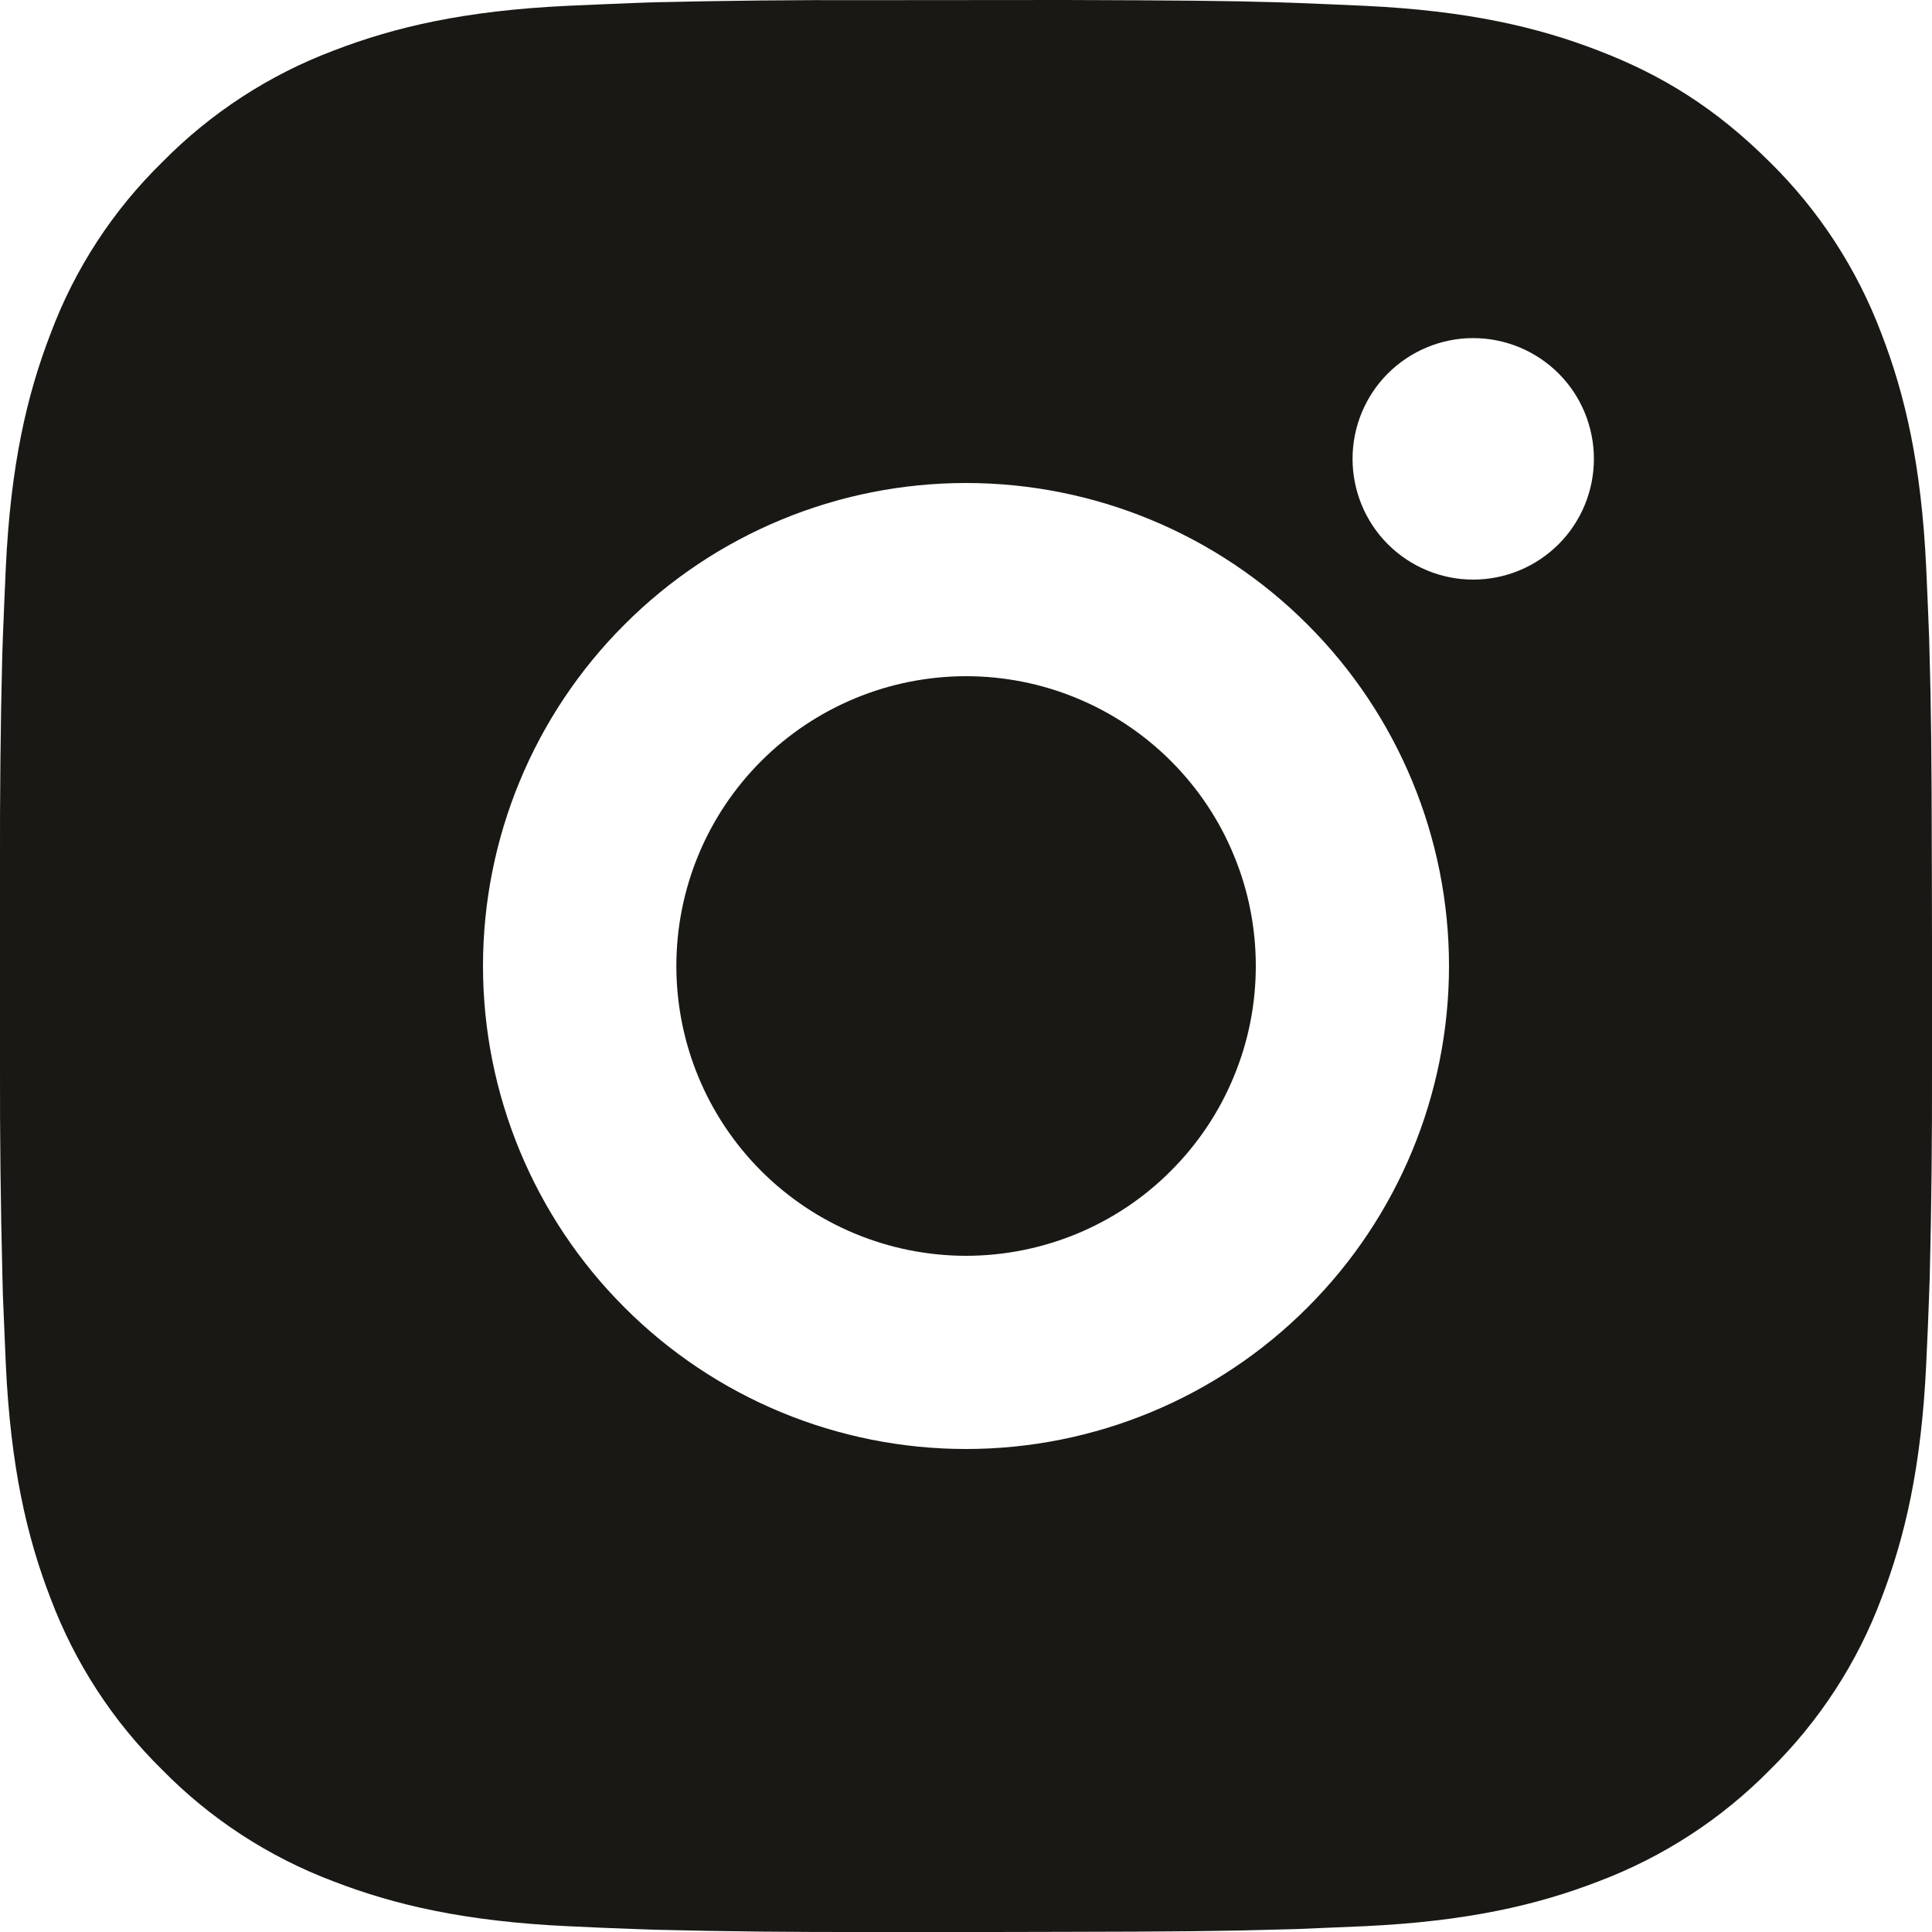 <?xml version="1.0" encoding="UTF-8"?> <svg xmlns="http://www.w3.org/2000/svg" width="12" height="12" viewBox="0 0 12 12" fill="none"> <path d="M6.617 0C7.292 0.002 7.634 0.005 7.93 0.014L8.047 0.018C8.181 0.023 8.314 0.029 8.474 0.036C9.112 0.066 9.548 0.167 9.93 0.315C10.326 0.467 10.659 0.674 10.993 1.007C11.298 1.307 11.534 1.67 11.685 2.07C11.833 2.452 11.934 2.888 11.964 3.527C11.971 3.686 11.977 3.819 11.982 3.954L11.985 4.07C11.994 4.365 11.998 4.708 11.999 5.383L12 5.831V6.617C12.001 7.054 11.997 7.492 11.986 7.929L11.982 8.046C11.977 8.181 11.972 8.313 11.964 8.473C11.934 9.112 11.832 9.547 11.685 9.93C11.535 10.33 11.298 10.693 10.993 10.993C10.693 11.298 10.33 11.534 9.93 11.685C9.548 11.833 9.112 11.934 8.474 11.964C8.331 11.97 8.189 11.976 8.047 11.982L7.93 11.985C7.634 11.994 7.292 11.998 6.617 11.999L6.169 12H5.384C4.946 12.001 4.508 11.997 4.071 11.986L3.954 11.982C3.812 11.977 3.669 11.971 3.527 11.964C2.889 11.934 2.453 11.833 2.07 11.685C1.67 11.534 1.307 11.298 1.008 10.993C0.702 10.693 0.466 10.33 0.315 9.93C0.167 9.548 0.066 9.112 0.036 8.473C0.03 8.331 0.024 8.188 0.018 8.046L0.015 7.929C0.004 7.492 -0.001 7.054 0 6.617V5.383C-0.001 4.945 0.003 4.508 0.014 4.07L0.018 3.954C0.023 3.819 0.029 3.686 0.036 3.527C0.066 2.888 0.167 2.453 0.315 2.07C0.465 1.669 0.702 1.306 1.008 1.007C1.308 0.702 1.67 0.466 2.07 0.315C2.453 0.167 2.888 0.066 3.527 0.036C3.687 0.029 3.82 0.023 3.954 0.018L4.071 0.014C4.508 0.004 4.946 -0.001 5.383 0.001L6.617 0ZM6 3C5.204 3 4.441 3.316 3.879 3.879C3.316 4.441 3 5.204 3 6C3 6.795 3.316 7.559 3.879 8.121C4.441 8.684 5.204 9 6 9C6.796 9 7.559 8.684 8.121 8.121C8.684 7.559 9 6.795 9 6C9 5.204 8.684 4.441 8.121 3.879C7.559 3.316 6.796 3 6 3ZM6 4.2C6.236 4.2 6.47 4.246 6.689 4.337C6.907 4.427 7.106 4.56 7.273 4.727C7.44 4.894 7.573 5.092 7.663 5.311C7.754 5.529 7.8 5.763 7.8 6C7.8 6.236 7.754 6.47 7.663 6.688C7.573 6.907 7.44 7.105 7.273 7.272C7.106 7.44 6.908 7.572 6.689 7.663C6.471 7.753 6.237 7.8 6.001 7.8C5.523 7.8 5.065 7.61 4.728 7.273C4.39 6.935 4.201 6.477 4.201 6C4.201 5.522 4.39 5.065 4.728 4.727C5.065 4.39 5.523 4.2 6.001 4.2M9.15 2.1C8.952 2.1 8.761 2.179 8.62 2.32C8.48 2.46 8.401 2.651 8.401 2.85C8.401 3.049 8.48 3.24 8.62 3.38C8.761 3.521 8.952 3.6 9.15 3.6C9.349 3.6 9.54 3.521 9.681 3.38C9.821 3.24 9.9 3.049 9.9 2.85C9.9 2.651 9.821 2.46 9.681 2.32C9.54 2.179 9.349 2.1 9.15 2.1Z" fill="#1A1815"></path> </svg> 